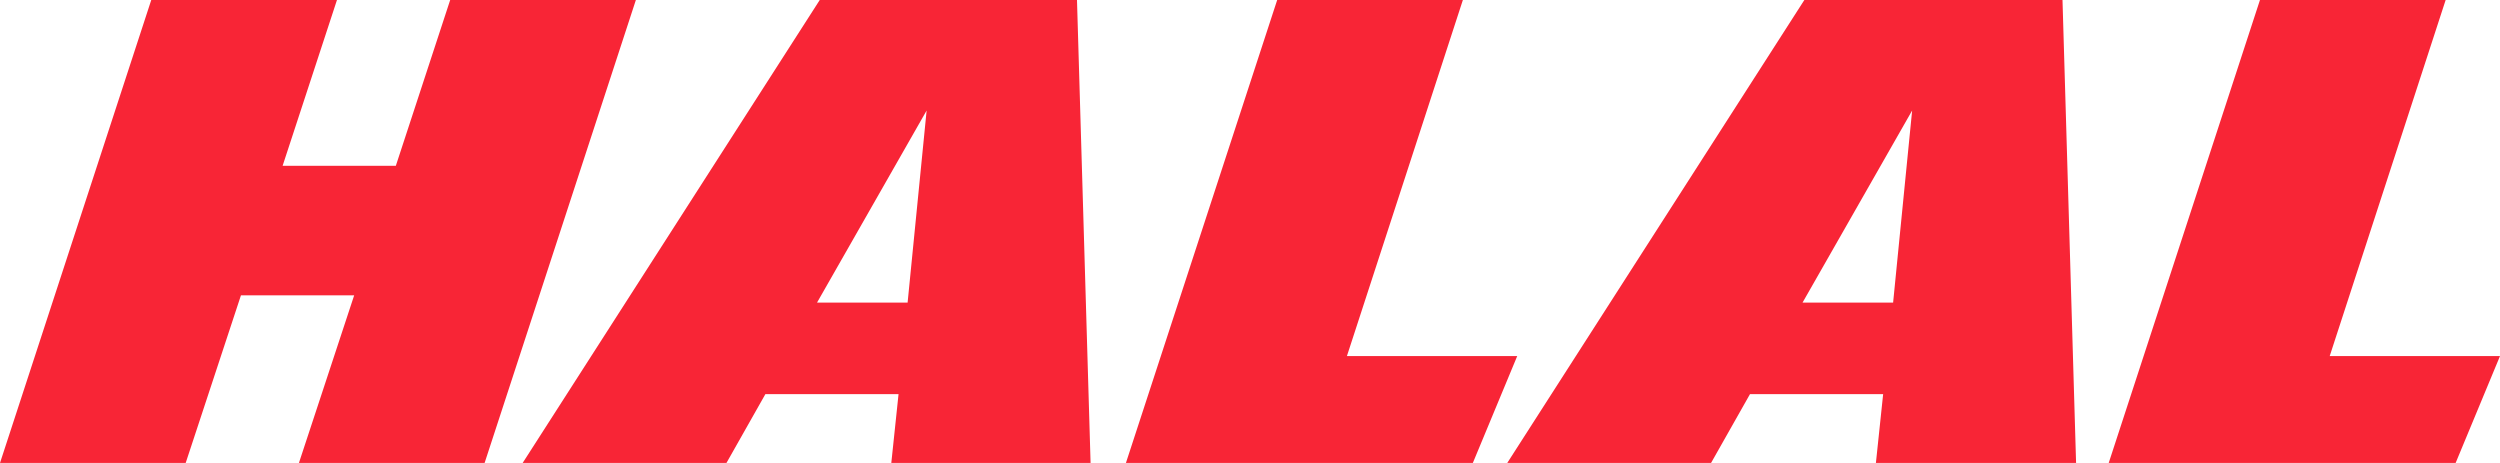 <?xml version="1.0" encoding="UTF-8"?>
<svg xmlns="http://www.w3.org/2000/svg" viewBox="0 0 270 50">
  <path d="M48.62 0l-5.87 17.906H30.522L36.392 0H16.336L0 50h20.054l5.968-18.102H38.25L32.283 50h20.054L68.674 0H48.62zm69.163 50l-1.468-50H88.533L56.446 50h22.01l4.207-7.436h14.38L96.261 50h21.522zM88.239 32.681l11.837-20.744-2.054 20.744h-9.783zM224.217 50L222.75 0H194.87l-32.087 50h22.01L189 42.564h14.38L202.598 50h21.62zm-29.543-17.319l11.837-20.744-2.054 20.744h-9.783zm-49.207 5.773L157.99 0h-20.054l-16.337 50h37.467l4.794-11.546h-18.392zm106.142 0L264.13 0h-20.054L227.74 50h37.468L270 38.454h-18.391z" fill="#f82536"></path>
</svg>
